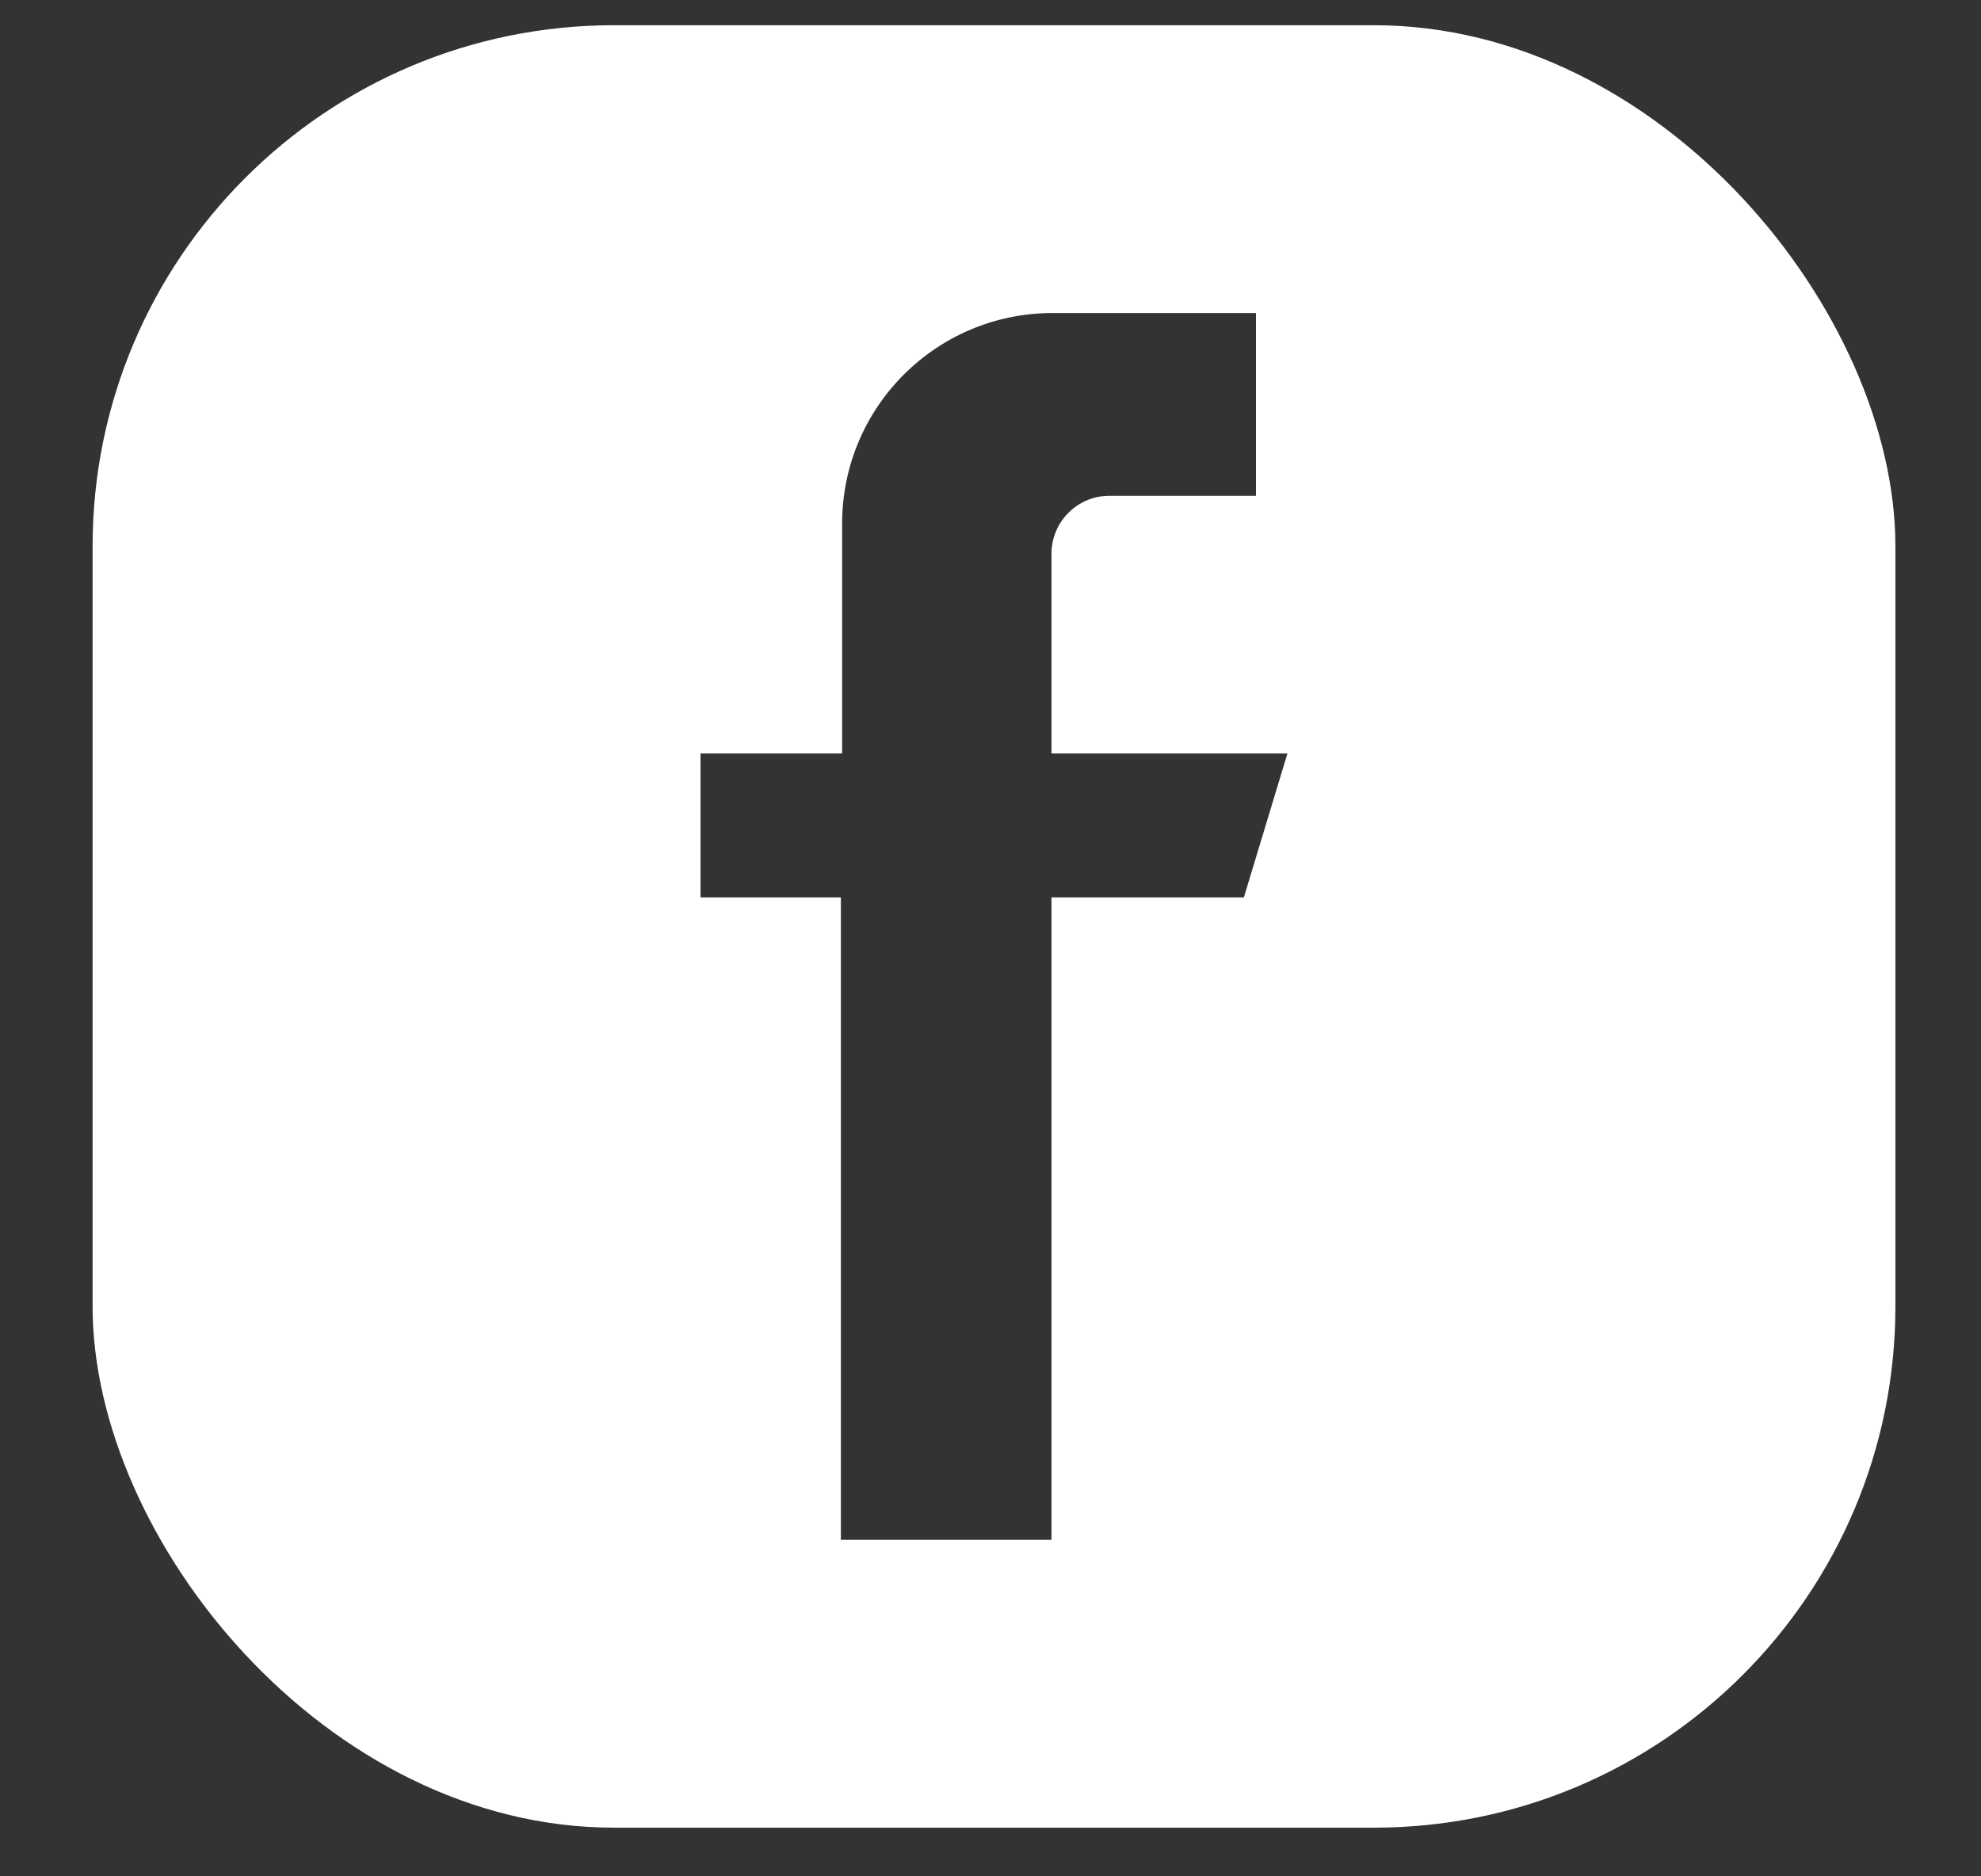 <svg width="19" height="18" viewBox="0 0 19 18" fill="none" xmlns="http://www.w3.org/2000/svg">
<rect x="0" y="0" width="19" height="18" fill="#333333" stroke="none"/>
<g clip-path="url(#clip0)">
<path d="M0.888 0.242V17.533H18.179V0.242H0.888ZM11.93 8.609H10.085V14.772H8.065V8.609H6.719V7.228H8.077V5.022C8.077 3.907 8.98 3.003 10.095 3.003H12.046V4.756H10.641C10.334 4.756 10.085 5.005 10.085 5.312V7.228H12.348L11.93 8.609Z" fill="white"/>
</g>
<defs>
<clipPath id="clip0">
<rect x="0.888" y="0.242" width="17.291" height="17.291" rx="5" fill="white"/>
</clipPath>
</defs>
</svg>
